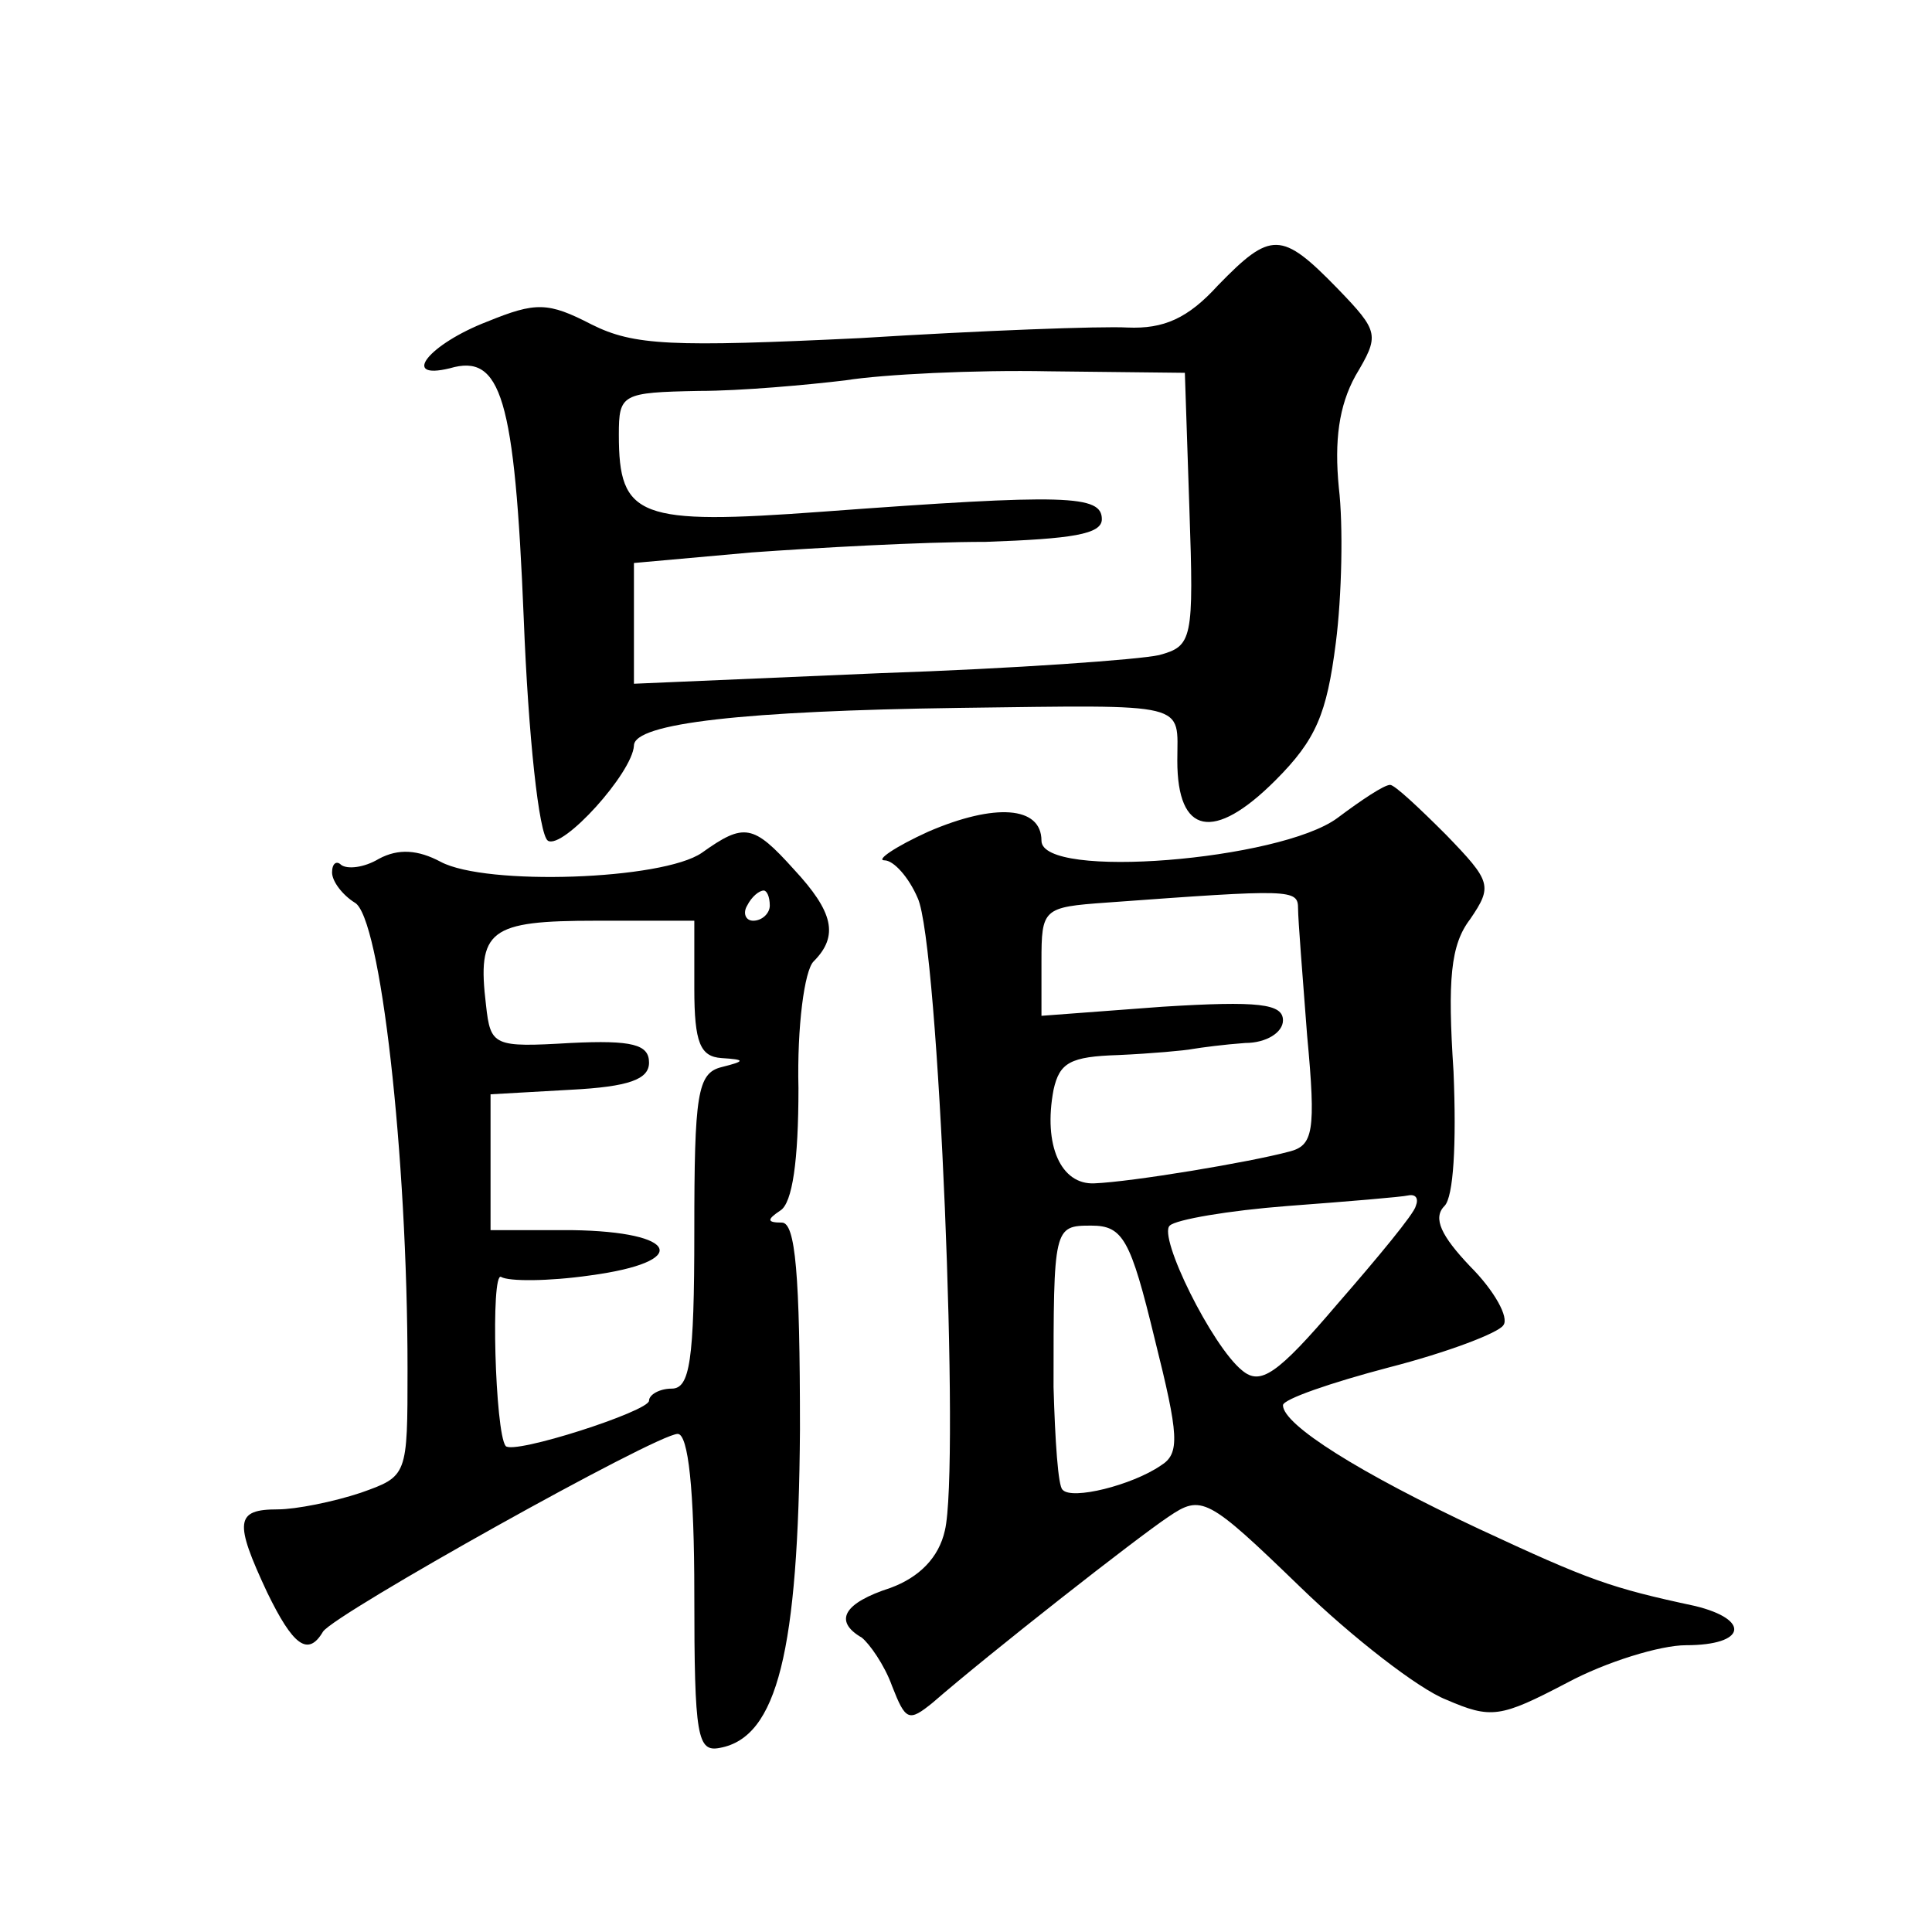 <?xml version="1.0" standalone="no"?>
<!DOCTYPE svg PUBLIC "-//W3C//DTD SVG 20010904//EN"
 "http://www.w3.org/TR/2001/REC-SVG-20010904/DTD/svg10.dtd">
<svg version="1.0" xmlns="http://www.w3.org/2000/svg"
 width="128pt" height="128pt" viewBox="0 0 128 128"
 preserveAspectRatio="xMidYMid meet">
<g transform="translate(0,128) scale(0.1,-0.1)"
fill="#0" stroke="none">
<path d="M807 1091 c-20 -22 -36 -29 -60 -28 -17 1 -97 -2 -177 -7 -125 -6 -150
-5 -178 9 -29 15 -37 15 -69 2 -39 -15 -58 -39 -25 -31 34 10 43 -19 49 -166 3
-77 10 -143 16 -147 10 -6 56 45 57 63 0 15 74 23 215 25 155 2 145 4 145 -35 0
-49 24 -54 65 -13 27 27 34 44 40 91 4 31 5 78 2 103 -3 31 0 54 11 74 16 27 16
29 -12 58 -37 38 -44 38 -79 2z m-19 -148 c3 -87 2 -91 -20 -97 -13 -3 -96 -9 -185
-12 l-163 -7 0 40 0 40 78 7 c42 3 112 7 155 7 57 2 77 5 77 15 0 16 -23 17 -185
5 -122 -9 -135 -4 -135 51 0 27 2 28 53 29 28 0 72 4 97 7 25 4 86 7 135 6 l90
-1 3 -90z M886 738 c-38 -28 -196 -41 -196 -15 0 23 -31 25 -75 6 -22 -10 -35 -19
-29 -19 6 0 16 -11 22 -25 14 -30 28 -378 18 -419 -4 -18 -17 -31 -36 -38 -31 -10
-38 -22 -19 -33 5 -4 15 -18 20 -32 9 -23 11 -24 27 -11 38 33 135 109 156 123
22 15 26 13 87 -46 35 -34 79 -68 97 -75 30 -13 36 -12 80 11 26 14 62 25 79 25
40 0 43 17 6 26 -56 12 -70 17 -143 51 -79 37 -130 69 -130 82 0 4 32 15 70 25
39 10 73 23 76 28 4 5 -6 23 -22 39 -19 20 -25 32 -17 40 6 6 8 41 6 89 -4 61 -2
84 11 101 15 22 14 25 -16 56 -18 18 -34 33 -37 33 -4 0 -19 -10 -35 -22z m-26
-60 c0 -7 3 -45 6 -84 6 -64 4 -73 -12 -77 -26 -7 -104 -20 -129 -21 -22 -1 -34
25 -27 62 4 18 11 22 43 23 22 1 44 3 49 4 6 1 21 3 35 4 14 0 25 7 25 15 0 11
-16 13 -80 9 l-80 -6 0 36 c0 35 1 36 43 39 123 9 127 9 127 -4z m78 -197 c-1 -5
-25 -34 -52 -65 -40 -47 -51 -54 -63 -44 -20 16 -56 89 -48 96 4 4 39 10 78 13
40 3 76 6 80 7 5 1 7 -2 5 -7z m-173 -88 c16 -64 17 -76 4 -84 -19 -13 -59 -23
-65 -16 -3 2 -5 33 -6 68 0 106 0 107 25 107 21 0 26 -9 42 -75z M465 715 c-26
-18 -143 -22 -173 -6 -15 8 -28 9 -41 2 -10 -6 -21 -7 -25 -4 -3 3 -6 1 -6 -5 0
-6 7 -15 15 -20 17 -9 35 -167 35 -309 0 -71 0 -71 -31 -82 -18 -6 -43 -11 -55
-11 -28 0 -29 -8 -7 -55 17 -35 27 -43 37 -26 8 12 221 131 235 131 7 0 11 -37
11 -106 0 -95 2 -105 17 -102 38 7 52 64 53 211 0 103 -3 137 -12 137 -10 0 -10
2 -1 8 8 5 12 33 12 81 -1 41 4 78 10 84 17 17 13 33 -13 61 -27 30 -33 31 -61
11z m45 -35 c0 -5 -5 -10 -11 -10 -5 0 -7 5 -4 10 3 6 8 10 11 10 2 0 4 -4 4 -10z
m-50 -55 c0 -36 4 -45 18 -46 16 -1 16 -2 0 -6 -16 -4 -18 -18 -18 -109 0 -86 -3
-104 -15 -104 -8 0 -15 -4 -15 -8 0 -7 -90 -36 -95 -30 -7 9 -10 116 -3 112 5 -3
31 -3 59 1 67 9 59 29 -12 30 l-54 0 0 45 0 45 53 3 c39 2 52 7 52 18 0 12 -11
15 -52 13 -51 -3 -53 -2 -56 25 -6 50 2 56 73 56 l65 0 0 -45z"/>
</g>
</svg>
